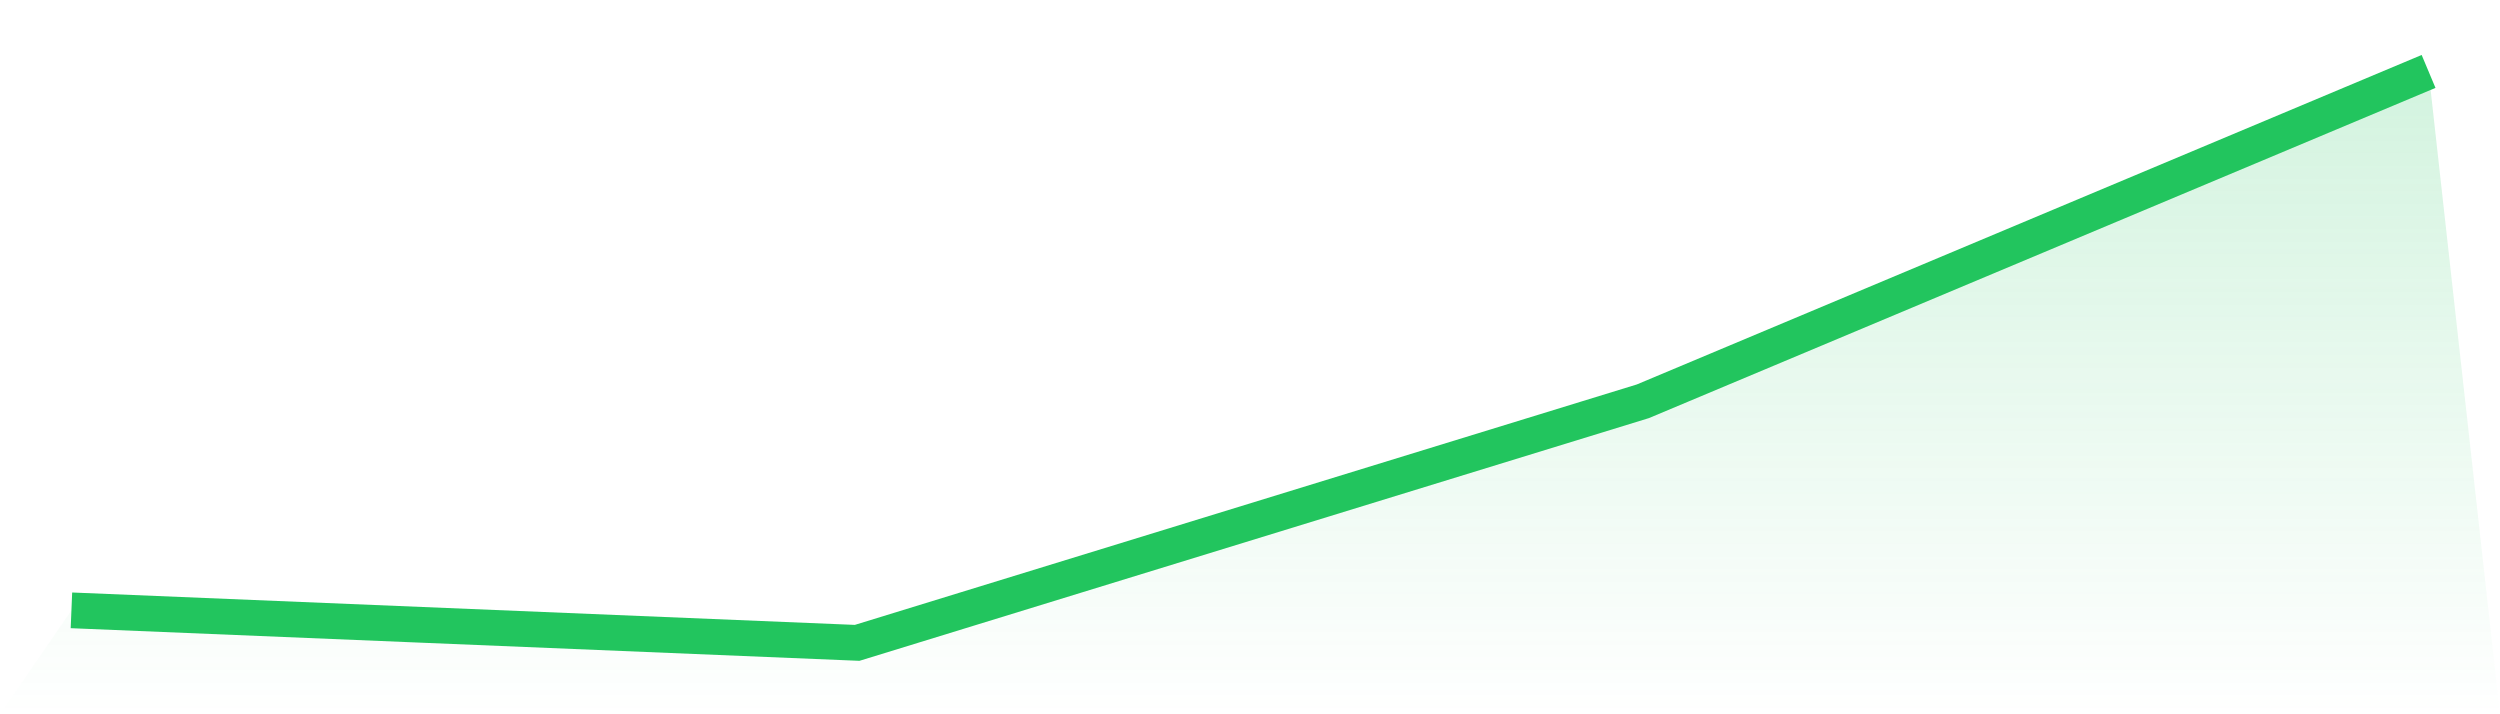 <svg viewBox="0 0 140 40" xmlns="http://www.w3.org/2000/svg">
<defs>
<linearGradient id="gradient" x1="0" x2="0" y1="0" y2="1">
<stop offset="0%" stop-color="#22c55e" stop-opacity="0.2"/>
<stop offset="100%" stop-color="#22c55e" stop-opacity="0"/>
</linearGradient>
</defs>
<path d="M4,34.179 L4,34.179 L48,36 L92,22.472 L136,4 L140,40 L0,40 z" fill="url(#gradient)"/>
<path d="M4,34.179 L4,34.179 L48,36 L92,22.472 L136,4" fill="none" stroke="#22c55e" stroke-width="2"/>
</svg>